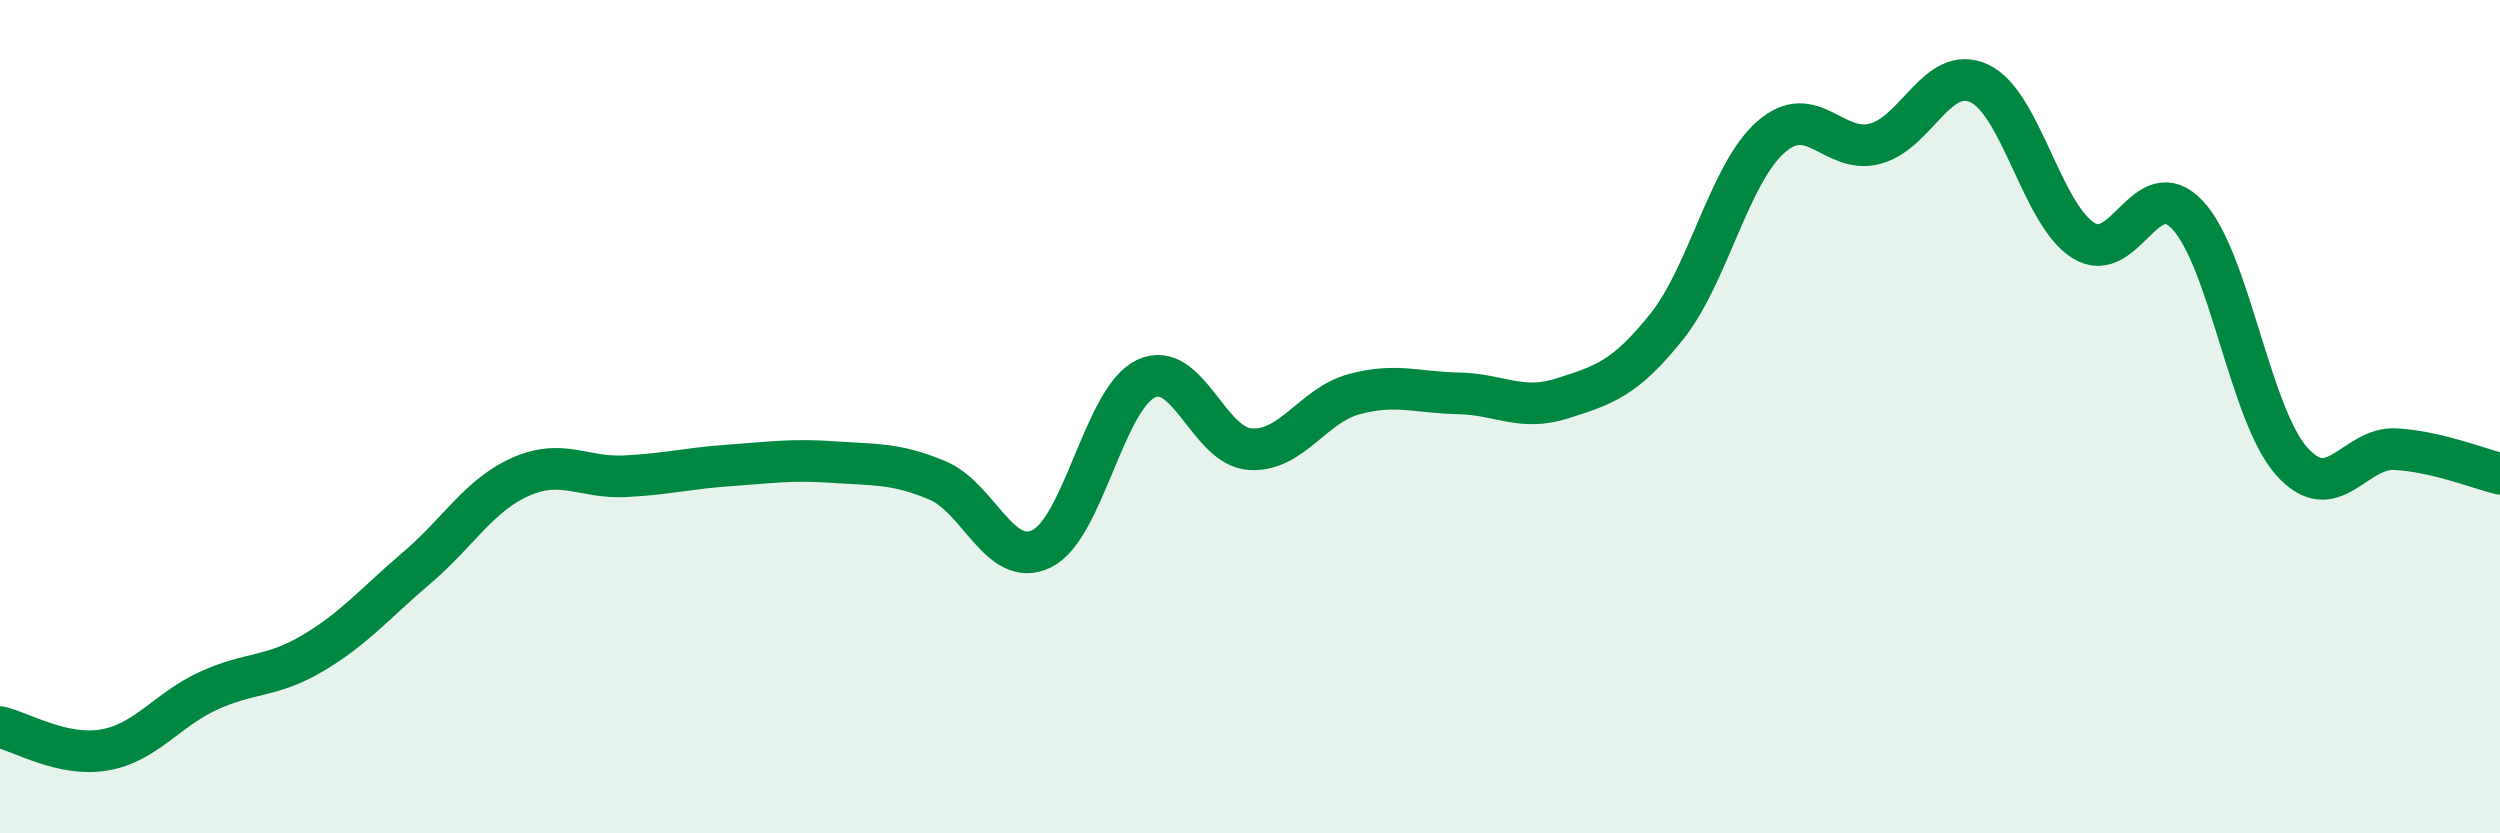 
    <svg width="60" height="20" viewBox="0 0 60 20" xmlns="http://www.w3.org/2000/svg">
      <path
        d="M 0,17.45 C 0.5,17.56 1.5,18.17 2.5,18 C 3.5,17.83 4,17.04 5,16.58 C 6,16.12 6.5,16.27 7.5,15.68 C 8.5,15.09 9,14.48 10,13.63 C 11,12.78 11.5,11.88 12.5,11.44 C 13.5,11 14,11.48 15,11.43 C 16,11.38 16.5,11.24 17.5,11.17 C 18.5,11.1 19,11.02 20,11.09 C 21,11.16 21.5,11.11 22.5,11.53 C 23.5,11.95 24,13.66 25,13.17 C 26,12.68 26.5,9.57 27.5,9.09 C 28.5,8.61 29,10.71 30,10.78 C 31,10.85 31.5,9.73 32.5,9.46 C 33.5,9.19 34,9.42 35,9.44 C 36,9.46 36.5,9.88 37.5,9.56 C 38.5,9.24 39,9.09 40,7.84 C 41,6.59 41.5,4.17 42.5,3.29 C 43.5,2.41 44,3.71 45,3.45 C 46,3.19 46.5,1.54 47.5,2 C 48.5,2.46 49,5.14 50,5.77 C 51,6.4 51.5,4.1 52.5,5.16 C 53.5,6.22 54,9.95 55,11.07 C 56,12.19 56.5,10.72 57.5,10.78 C 58.5,10.84 59.5,11.25 60,11.37L60 20L0 20Z"
        fill="#008740"
        opacity="0.1"
        stroke-linecap="round"
        stroke-linejoin="round"
      />
      <path
        d="M 0,17.45 C 0.5,17.56 1.5,18.17 2.5,18 C 3.5,17.83 4,17.04 5,16.58 C 6,16.12 6.5,16.27 7.5,15.68 C 8.5,15.09 9,14.48 10,13.63 C 11,12.78 11.5,11.88 12.5,11.44 C 13.5,11 14,11.48 15,11.43 C 16,11.38 16.5,11.24 17.5,11.17 C 18.5,11.1 19,11.02 20,11.09 C 21,11.16 21.5,11.11 22.5,11.53 C 23.5,11.95 24,13.66 25,13.17 C 26,12.68 26.5,9.57 27.5,9.09 C 28.5,8.61 29,10.71 30,10.78 C 31,10.85 31.5,9.73 32.5,9.46 C 33.5,9.19 34,9.42 35,9.44 C 36,9.46 36.5,9.88 37.5,9.56 C 38.5,9.24 39,9.09 40,7.84 C 41,6.59 41.5,4.17 42.5,3.29 C 43.5,2.41 44,3.71 45,3.45 C 46,3.19 46.5,1.54 47.5,2 C 48.5,2.46 49,5.14 50,5.77 C 51,6.4 51.5,4.1 52.5,5.16 C 53.5,6.22 54,9.95 55,11.07 C 56,12.19 56.5,10.72 57.5,10.78 C 58.5,10.84 59.5,11.25 60,11.37"
        stroke="#008740"
        stroke-width="1"
        fill="none"
        stroke-linecap="round"
        stroke-linejoin="round"
      />
    </svg>
  